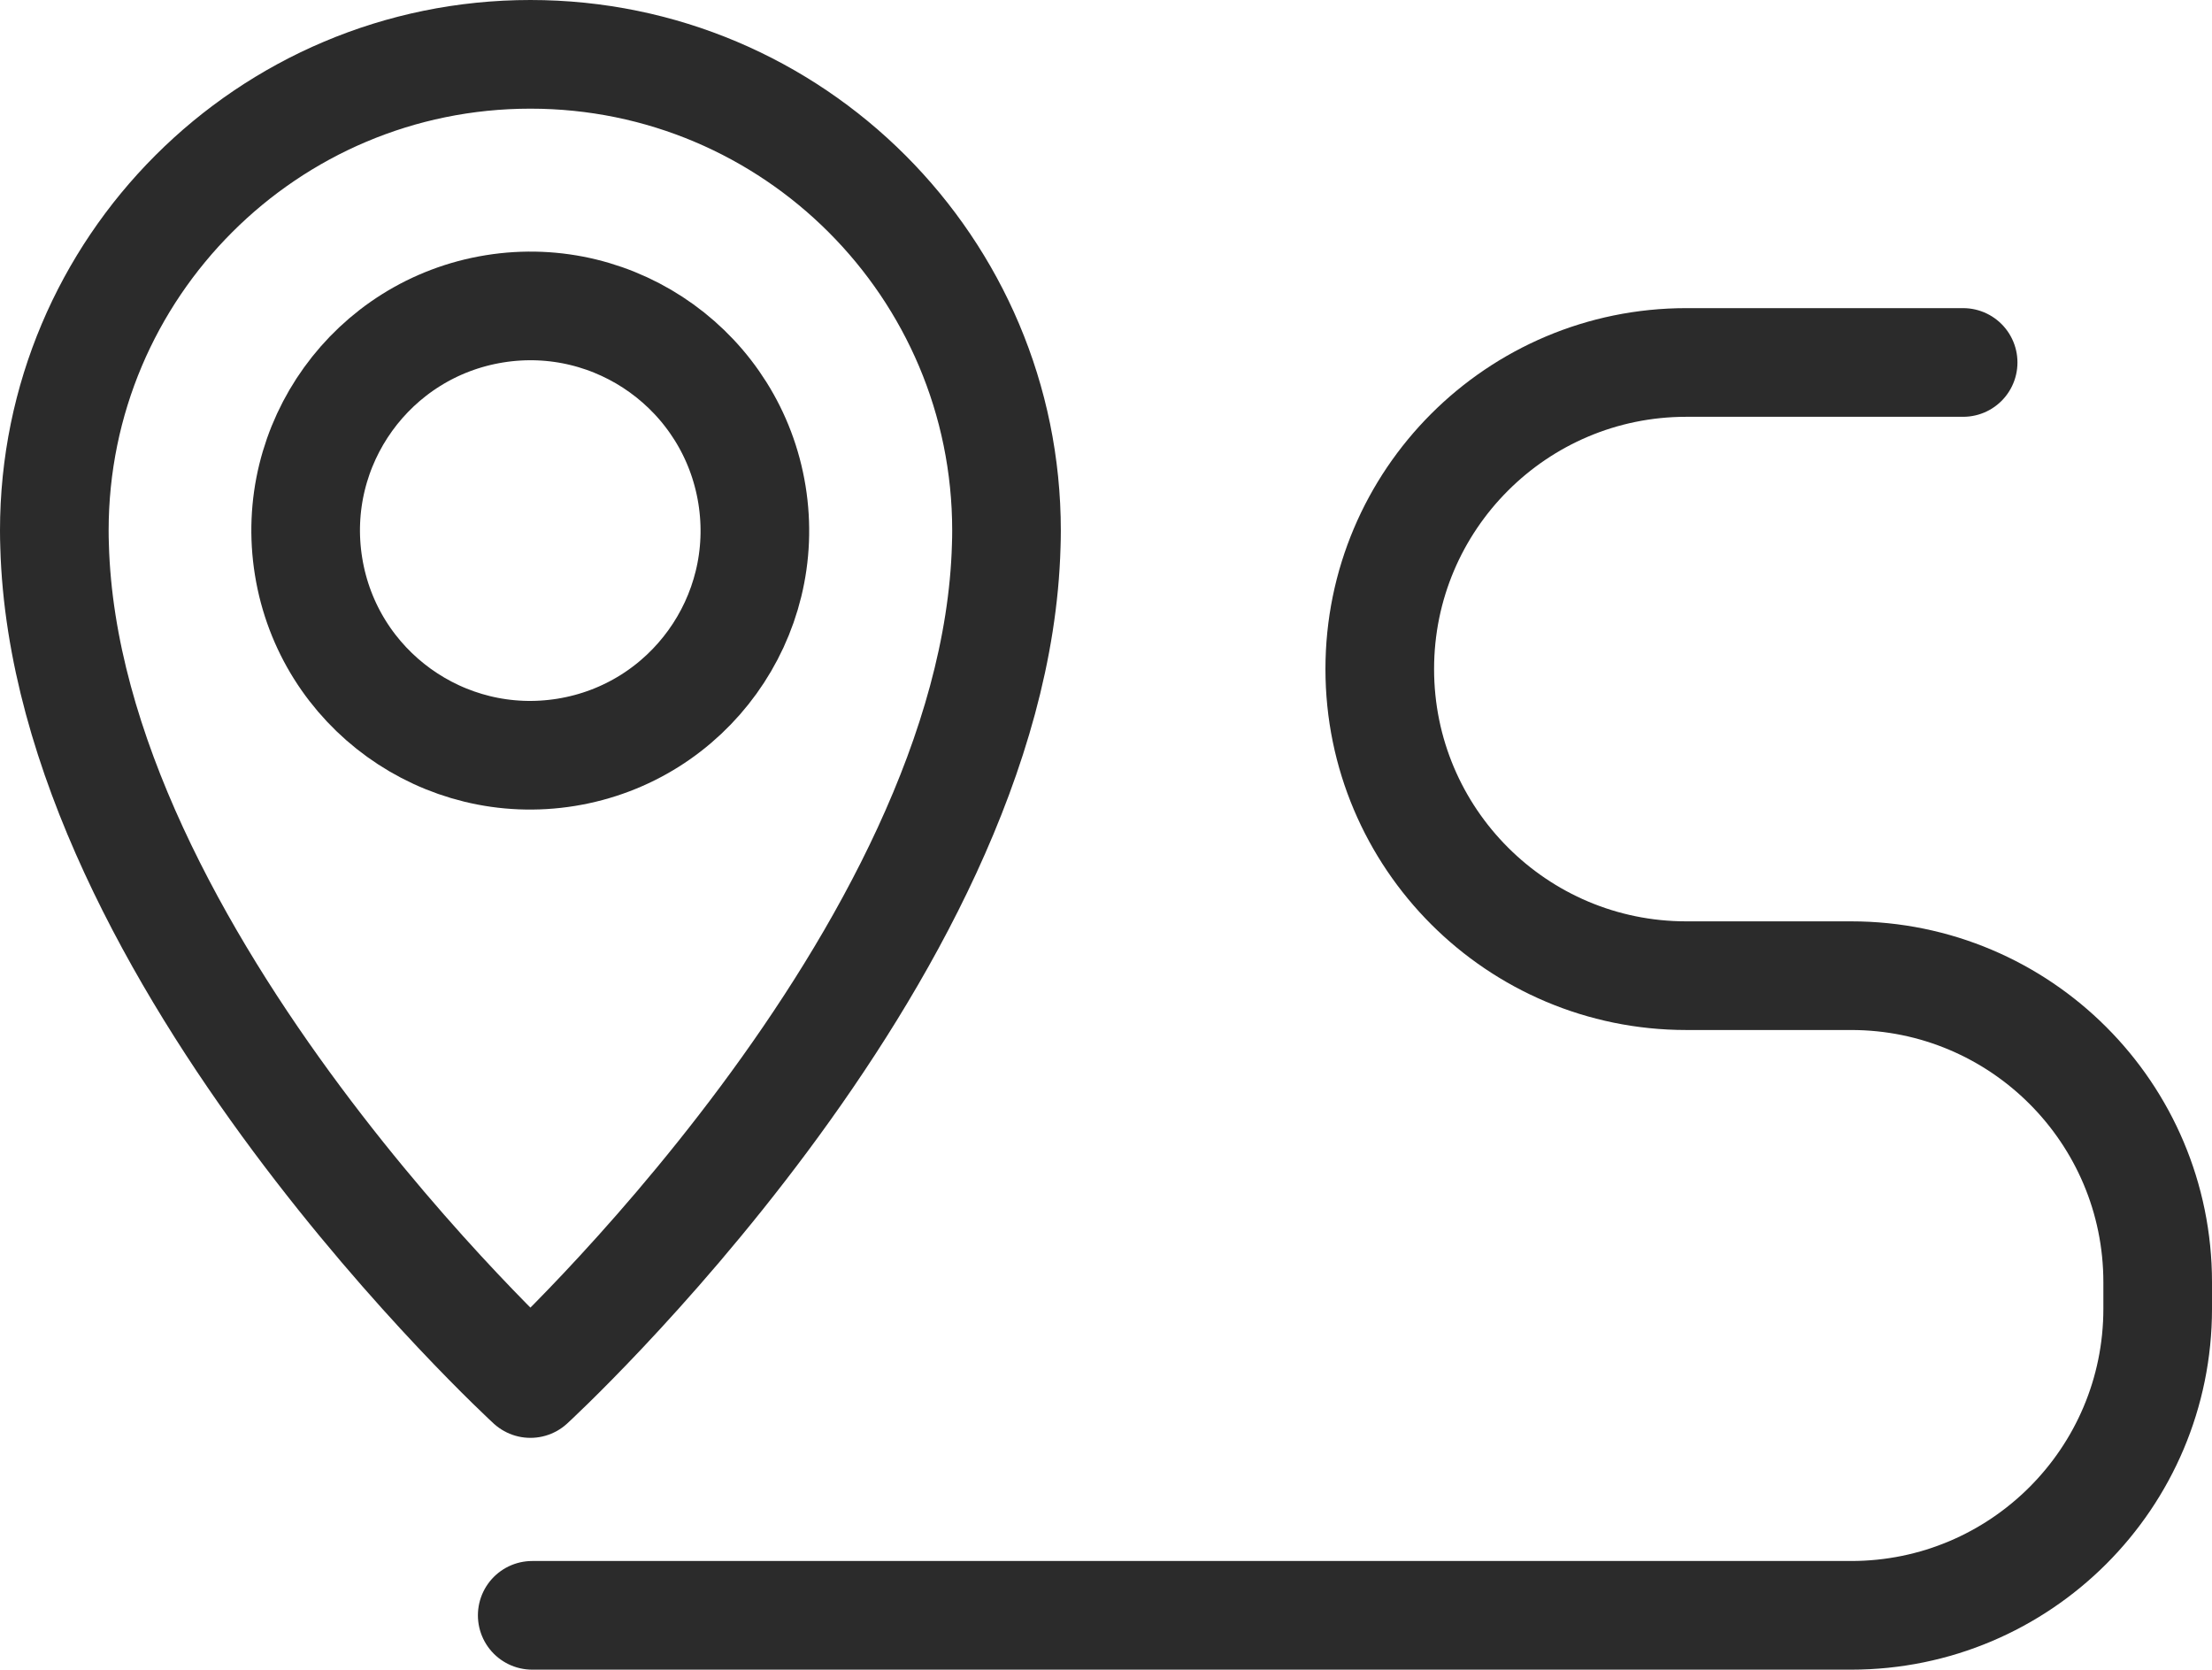 <?xml version="1.0" encoding="UTF-8"?> <svg xmlns="http://www.w3.org/2000/svg" xmlns:xlink="http://www.w3.org/1999/xlink" version="1.1" id="_x2018_ëîé_x5F_2" x="0px" y="0px" viewBox="0 0 244.34 184.39" style="enable-background:new 0 0 244.34 184.39;" xml:space="preserve"> <style type="text/css"> .st0{fill:none;stroke:#2B2B2B;stroke-width:12;stroke-linecap:round;stroke-linejoin:round;stroke-miterlimit:10;} </style> <g> <g> <g> <ellipse transform="matrix(0.987 -0.16 0.16 0.987 -8.629 10.142)" class="st0" cx="58.59" cy="58.59" rx="24.81" ry="24.81"></ellipse> <path class="st0" d="M111.18,58.59C111.18,29.55,87.64,6,58.59,6S6,29.55,6,58.59c0,0.57,0.01,1.13,0.03,1.69 c1.26,45.43,52.56,92.51,52.56,92.51s51.3-47.08,52.56-92.51C111.17,59.72,111.18,59.16,111.18,58.59z"></path> </g> </g> <path class="st0" d="M58.79,178.39h145.69c18.7,0,33.86-15.16,33.86-33.86v-2.92c0-18.7-15.16-33.86-33.86-33.86h-18.21 c-18.7,0-33.86-15.16-33.86-33.86l0,0c0-18.7,15.16-33.86,33.86-33.86h30.58"></path> </g> </svg> 